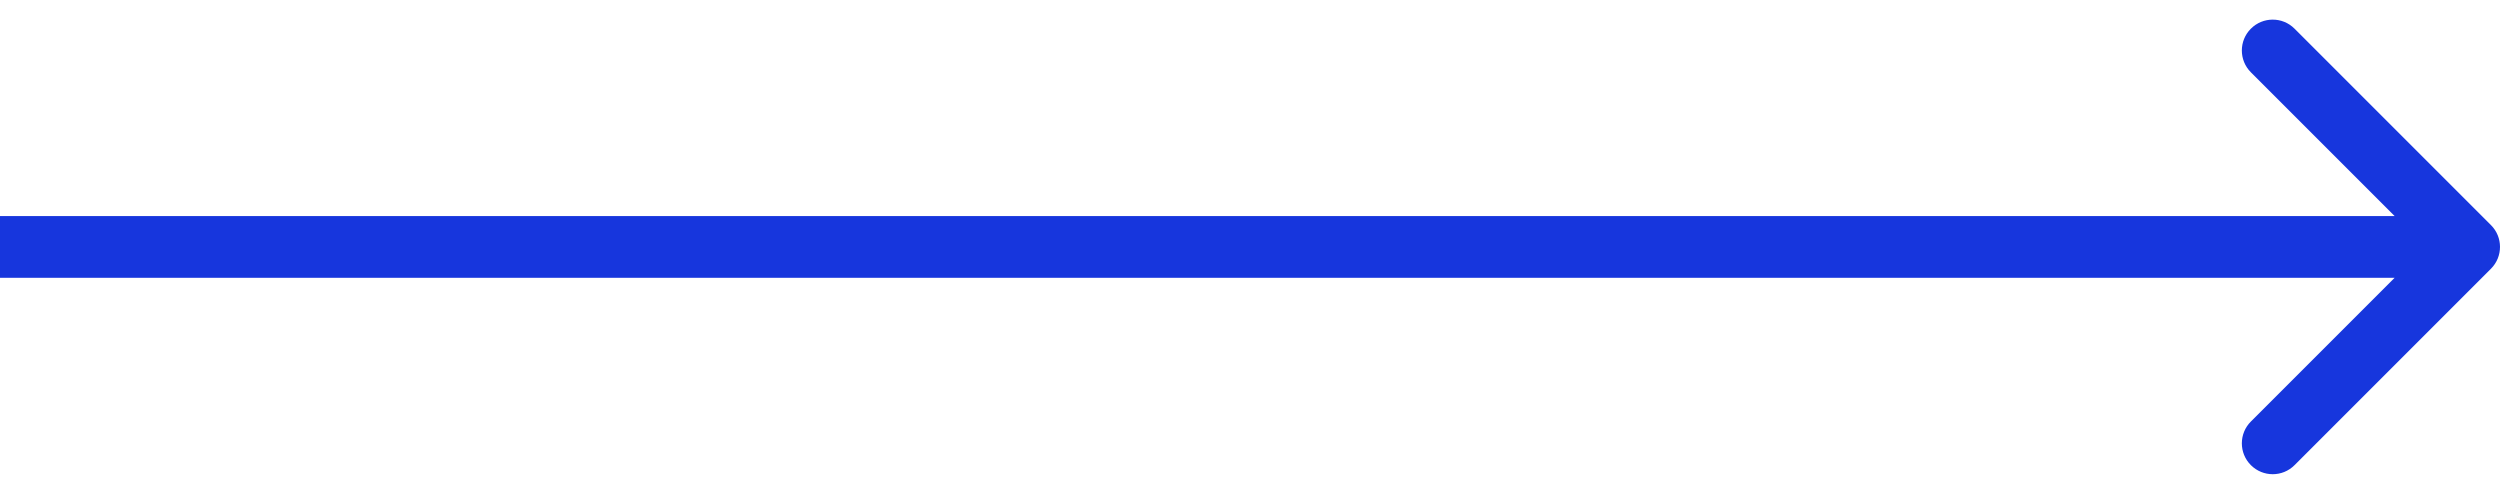 <?xml version="1.0" encoding="UTF-8"?> <svg xmlns="http://www.w3.org/2000/svg" width="81" height="16" viewBox="0 0 81 16" fill="none"><path fill-rule="evenodd" clip-rule="evenodd" d="M74.343 0.929L80.707 7.293C81.098 7.683 81.098 8.317 80.707 8.707L74.343 15.071C73.953 15.462 73.32 15.462 72.929 15.071C72.538 14.681 72.538 14.047 72.929 13.657L77.586 9H0V7H77.586L72.929 2.343C72.538 1.953 72.538 1.319 72.929 0.929C73.32 0.538 73.953 0.538 74.343 0.929Z" fill="#1736DD"></path></svg> 